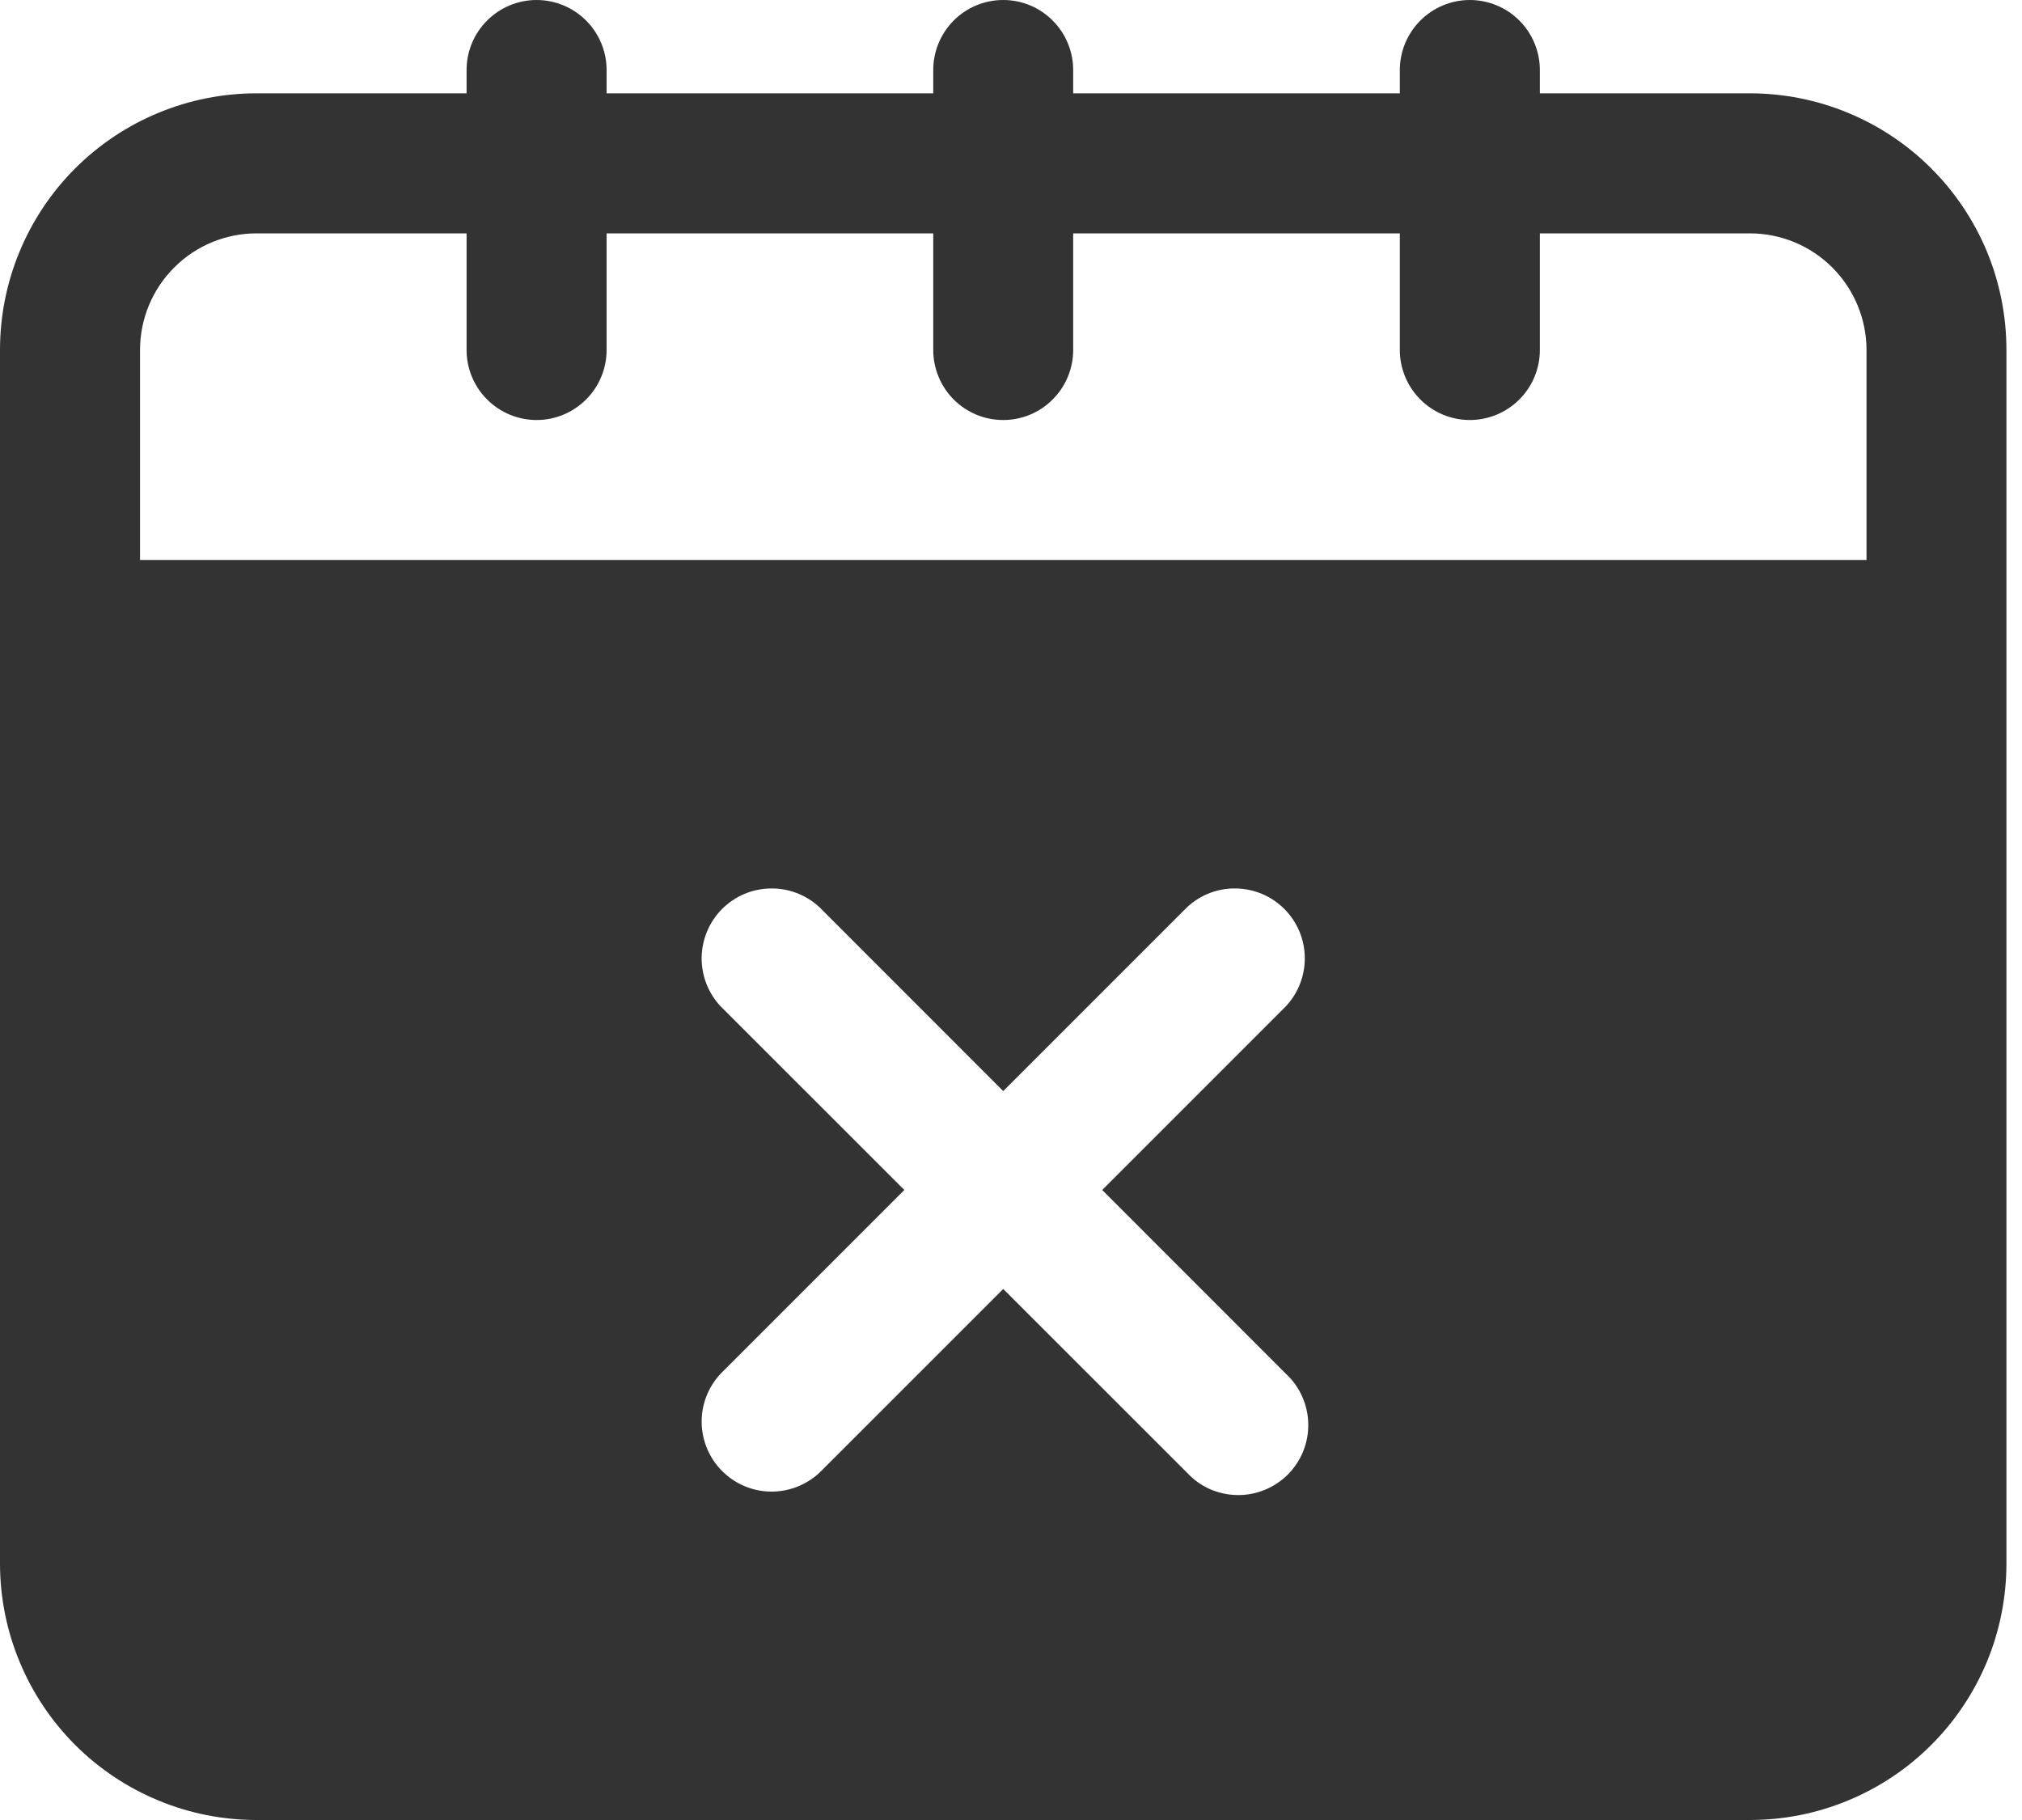 <?xml version="1.0" encoding="UTF-8"?> <svg xmlns="http://www.w3.org/2000/svg" width="20" height="18" viewBox="0 0 20 18" fill="none"> <g opacity="0.8"> <path d="M5.308 4.154C5.124 4.154 4.948 4.081 4.818 3.951C4.688 3.821 4.615 3.645 4.615 3.462V0.692C4.615 0.509 4.688 0.333 4.818 0.203C4.948 0.073 5.124 0 5.308 0C5.491 0 5.667 0.073 5.797 0.203C5.927 0.333 6 0.509 6 0.692V3.462C6 3.645 5.927 3.821 5.797 3.951C5.667 4.081 5.491 4.154 5.308 4.154ZM9.923 4.154C9.739 4.154 9.563 4.081 9.433 3.951C9.304 3.821 9.231 3.645 9.231 3.462V0.692C9.231 0.509 9.304 0.333 9.433 0.203C9.563 0.073 9.739 0 9.923 0C10.107 0 10.283 0.073 10.412 0.203C10.542 0.333 10.615 0.509 10.615 0.692V3.462C10.615 3.645 10.542 3.821 10.412 3.951C10.283 4.081 10.107 4.154 9.923 4.154ZM14.538 4.154C14.355 4.154 14.179 4.081 14.049 3.951C13.919 3.821 13.846 3.645 13.846 3.462V0.692C13.846 0.509 13.919 0.333 14.049 0.203C14.179 0.073 14.355 0 14.538 0C14.722 0 14.898 0.073 15.028 0.203C15.158 0.333 15.231 0.509 15.231 0.692V3.462C15.231 3.645 15.158 3.821 15.028 3.951C14.898 4.081 14.722 4.154 14.538 4.154Z" fill="black"></path> <path d="M17.308 0.923H2.538C2.205 0.923 1.875 0.988 1.567 1.116C1.259 1.243 0.979 1.43 0.743 1.666C0.507 1.902 0.32 2.182 0.193 2.49C0.065 2.798 -0 3.128 6.72369e-07 3.462V15.462C-0 15.795 0.065 16.125 0.193 16.433C0.32 16.741 0.507 17.021 0.743 17.257C0.979 17.493 1.259 17.68 1.567 17.807C1.875 17.935 2.205 18 2.538 18H17.308C17.641 18 17.971 17.935 18.279 17.807C18.587 17.68 18.867 17.493 19.103 17.257C19.339 17.021 19.526 16.741 19.654 16.433C19.781 16.125 19.846 15.795 19.846 15.462V3.462C19.846 3.128 19.781 2.798 19.654 2.49C19.526 2.182 19.339 1.902 19.103 1.666C18.867 1.43 18.587 1.243 18.279 1.116C17.971 0.988 17.641 0.923 17.308 0.923ZM12.72 13.588C12.788 13.651 12.843 13.727 12.88 13.812C12.918 13.897 12.939 13.989 12.94 14.082C12.942 14.175 12.925 14.267 12.89 14.354C12.855 14.44 12.803 14.518 12.738 14.584C12.672 14.649 12.594 14.701 12.507 14.736C12.421 14.771 12.329 14.788 12.236 14.786C12.143 14.785 12.051 14.764 11.966 14.727C11.881 14.689 11.805 14.634 11.742 14.566L9.923 12.748L8.105 14.566C7.973 14.688 7.8 14.755 7.62 14.752C7.441 14.749 7.27 14.676 7.143 14.549C7.016 14.422 6.944 14.251 6.94 14.072C6.937 13.893 7.004 13.719 7.126 13.588L8.945 11.769L7.126 9.951C7.004 9.82 6.937 9.646 6.94 9.467C6.944 9.287 7.016 9.116 7.143 8.989C7.27 8.862 7.441 8.79 7.62 8.787C7.8 8.783 7.973 8.85 8.105 8.972L9.923 10.791L11.742 8.972C11.873 8.85 12.046 8.783 12.226 8.787C12.405 8.79 12.576 8.862 12.703 8.989C12.83 9.116 12.903 9.287 12.906 9.467C12.909 9.646 12.842 9.82 12.72 9.951L10.902 11.769L12.72 13.588ZM18.462 5.538H1.385V3.462C1.385 3.156 1.506 2.862 1.723 2.646C1.939 2.429 2.232 2.308 2.538 2.308H17.308C17.614 2.308 17.907 2.429 18.124 2.646C18.34 2.862 18.462 3.156 18.462 3.462V5.538Z" fill="black"></path> </g> </svg> 